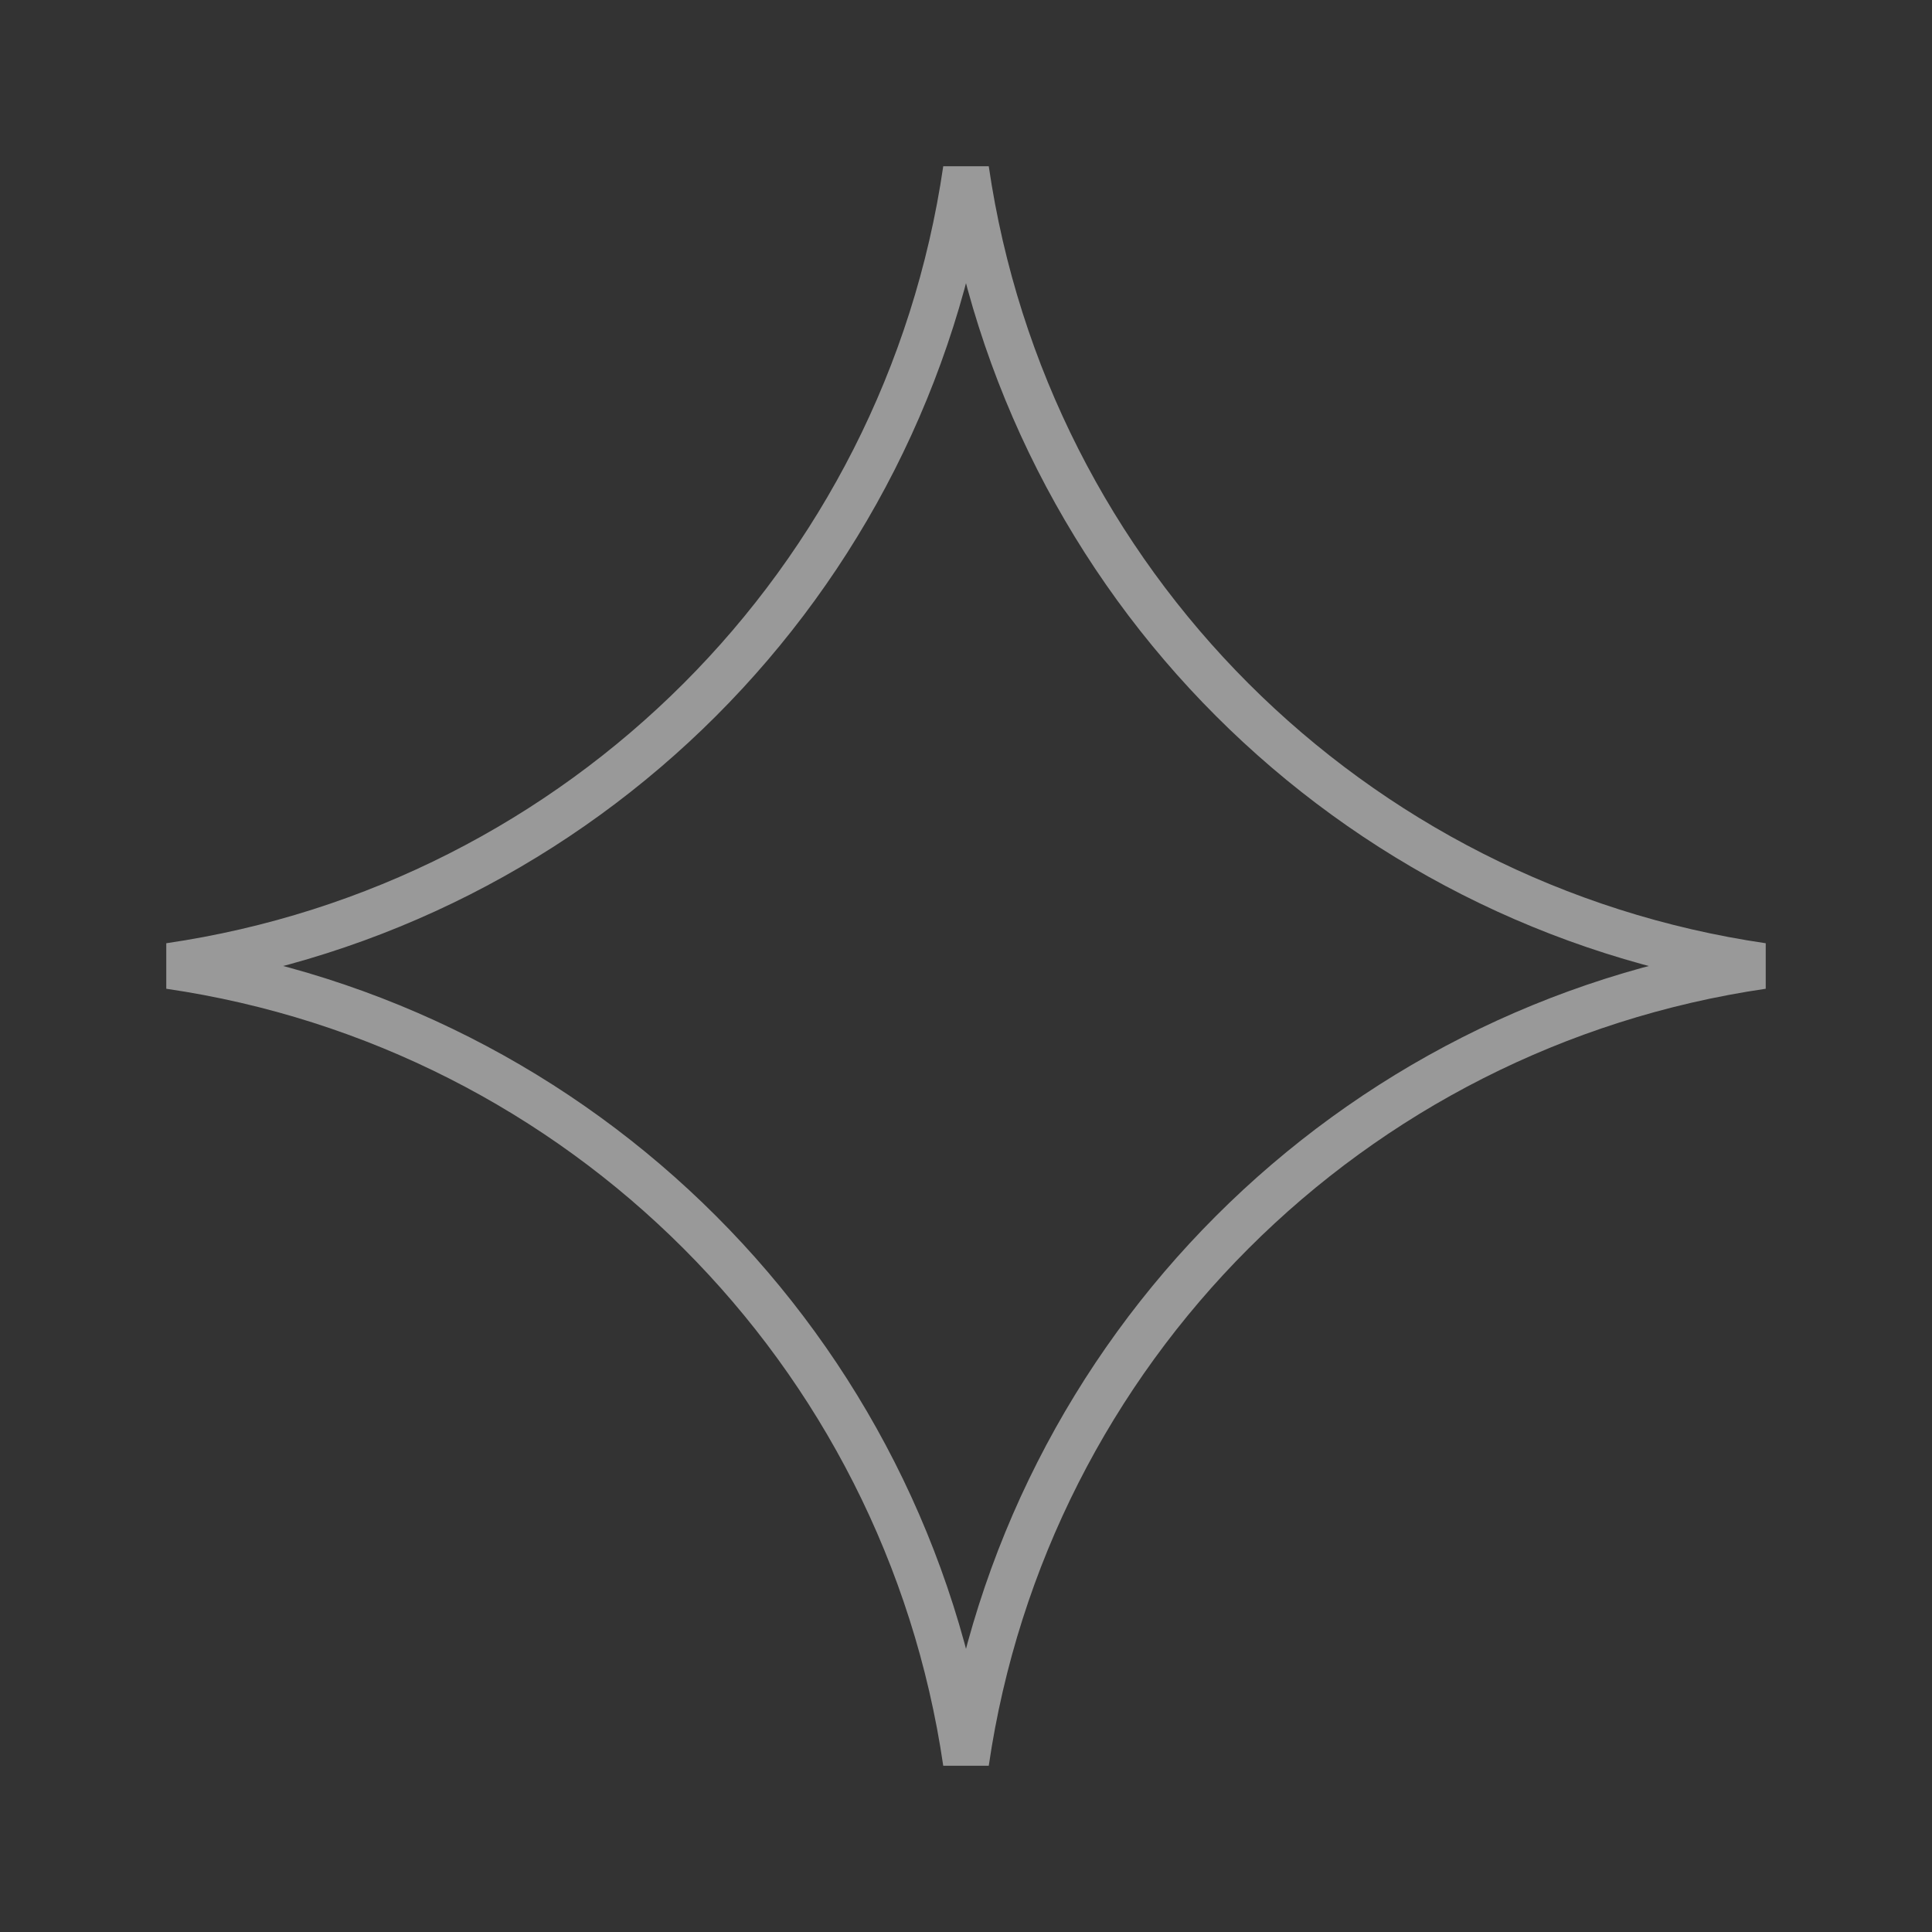 <?xml version="1.0" encoding="UTF-8"?> <svg xmlns="http://www.w3.org/2000/svg" width="42" height="42" viewBox="0 0 42 42" fill="none"><rect x="0" y="0" width="42" height="42" fill="#333333" stroke="none"/> <path d="M3.687 21C12.648 19.689 19.689 12.648 21 3.687C22.311 12.648 29.352 19.689 38.313 21C29.352 22.311 22.311 29.352 21 38.313C19.689 29.352 12.648 22.311 3.687 21Z" stroke="white" stroke-opacity="0.5"></path> </svg> 